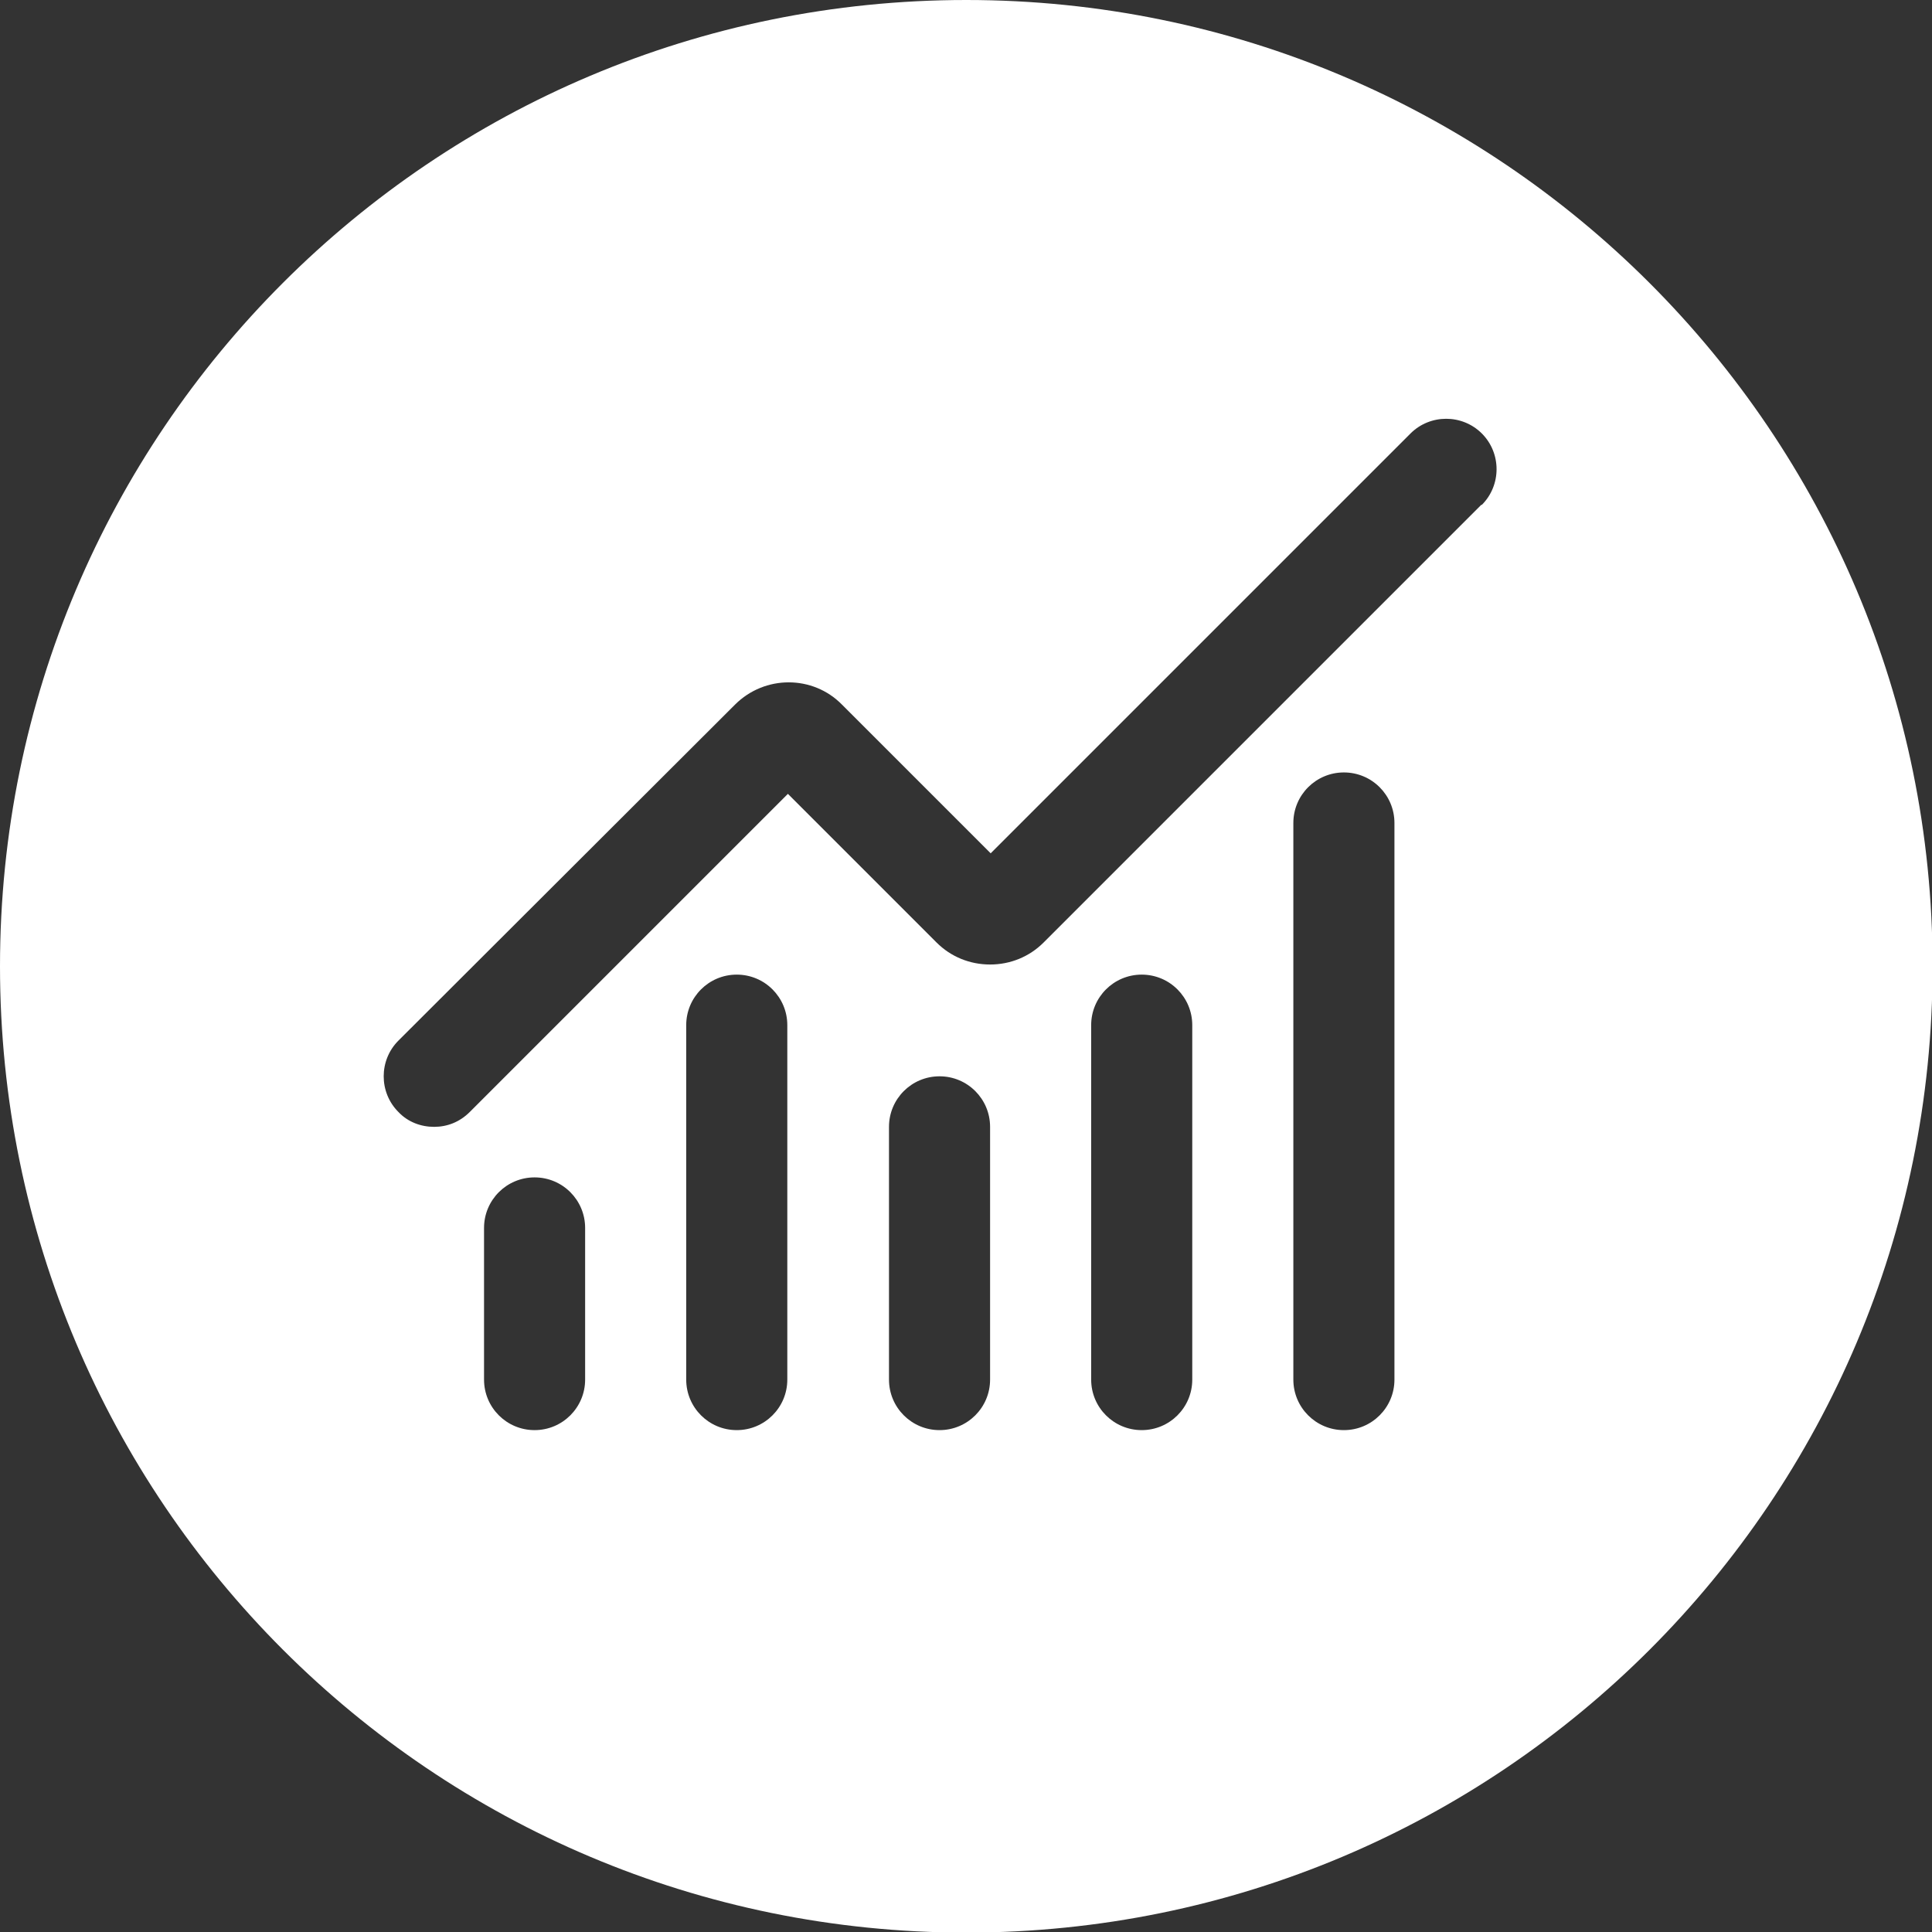 <?xml version="1.0" encoding="UTF-8"?>
<svg id="Layer_1" data-name="Layer 1" xmlns="http://www.w3.org/2000/svg" viewBox="0 0 32.49 32.49">
  <rect x="0" y="0" width="32.49" height="32.49" fill="#333333" stroke="none"/>
  <defs>
    <style>
      .cls-1 {
        fill: #fff;
      }
    </style>
  </defs>
  <path class="cls-1" d="M16.25,0C7.27,0,0,7.27,0,16.25s7.27,16.25,16.25,16.25,16.25-7.27,16.25-16.25S25.22,0,16.25,0ZM9.84,23.2c0,.47-.38.85-.85.85s-.85-.38-.85-.85v-2.55c0-.47.38-.85.85-.85s.85.38.85.85v2.55ZM13.24,23.2c0,.47-.38.85-.85.85s-.85-.38-.85-.85v-5.96c0-.47.38-.85.85-.85s.85.38.85.85v5.96ZM16.65,23.2c0,.47-.38.85-.85.85s-.85-.38-.85-.85v-4.25c0-.47.38-.85.85-.85s.85.38.85.85v4.25ZM20.05,23.2c0,.47-.38.85-.85.85s-.85-.38-.85-.85v-5.96c0-.47.38-.85.85-.85s.85.38.85.85v5.96ZM23.45,23.2c0,.47-.38.85-.85.85s-.85-.38-.85-.85v-9.36c0-.47.38-.85.85-.85s.85.38.85.85v9.36ZM24.91,8.49l-7.36,7.36c-.24.24-.56.37-.9.37h0c-.34,0-.66-.13-.9-.37l-2.5-2.5-5.35,5.35c-.17.17-.38.25-.6.25s-.44-.08-.6-.25c-.33-.33-.33-.87,0-1.2l5.66-5.65c.5-.5,1.31-.5,1.8,0l2.5,2.5,7.06-7.06c.33-.33.87-.33,1.2,0s.33.87,0,1.2Z"/>
</svg>
